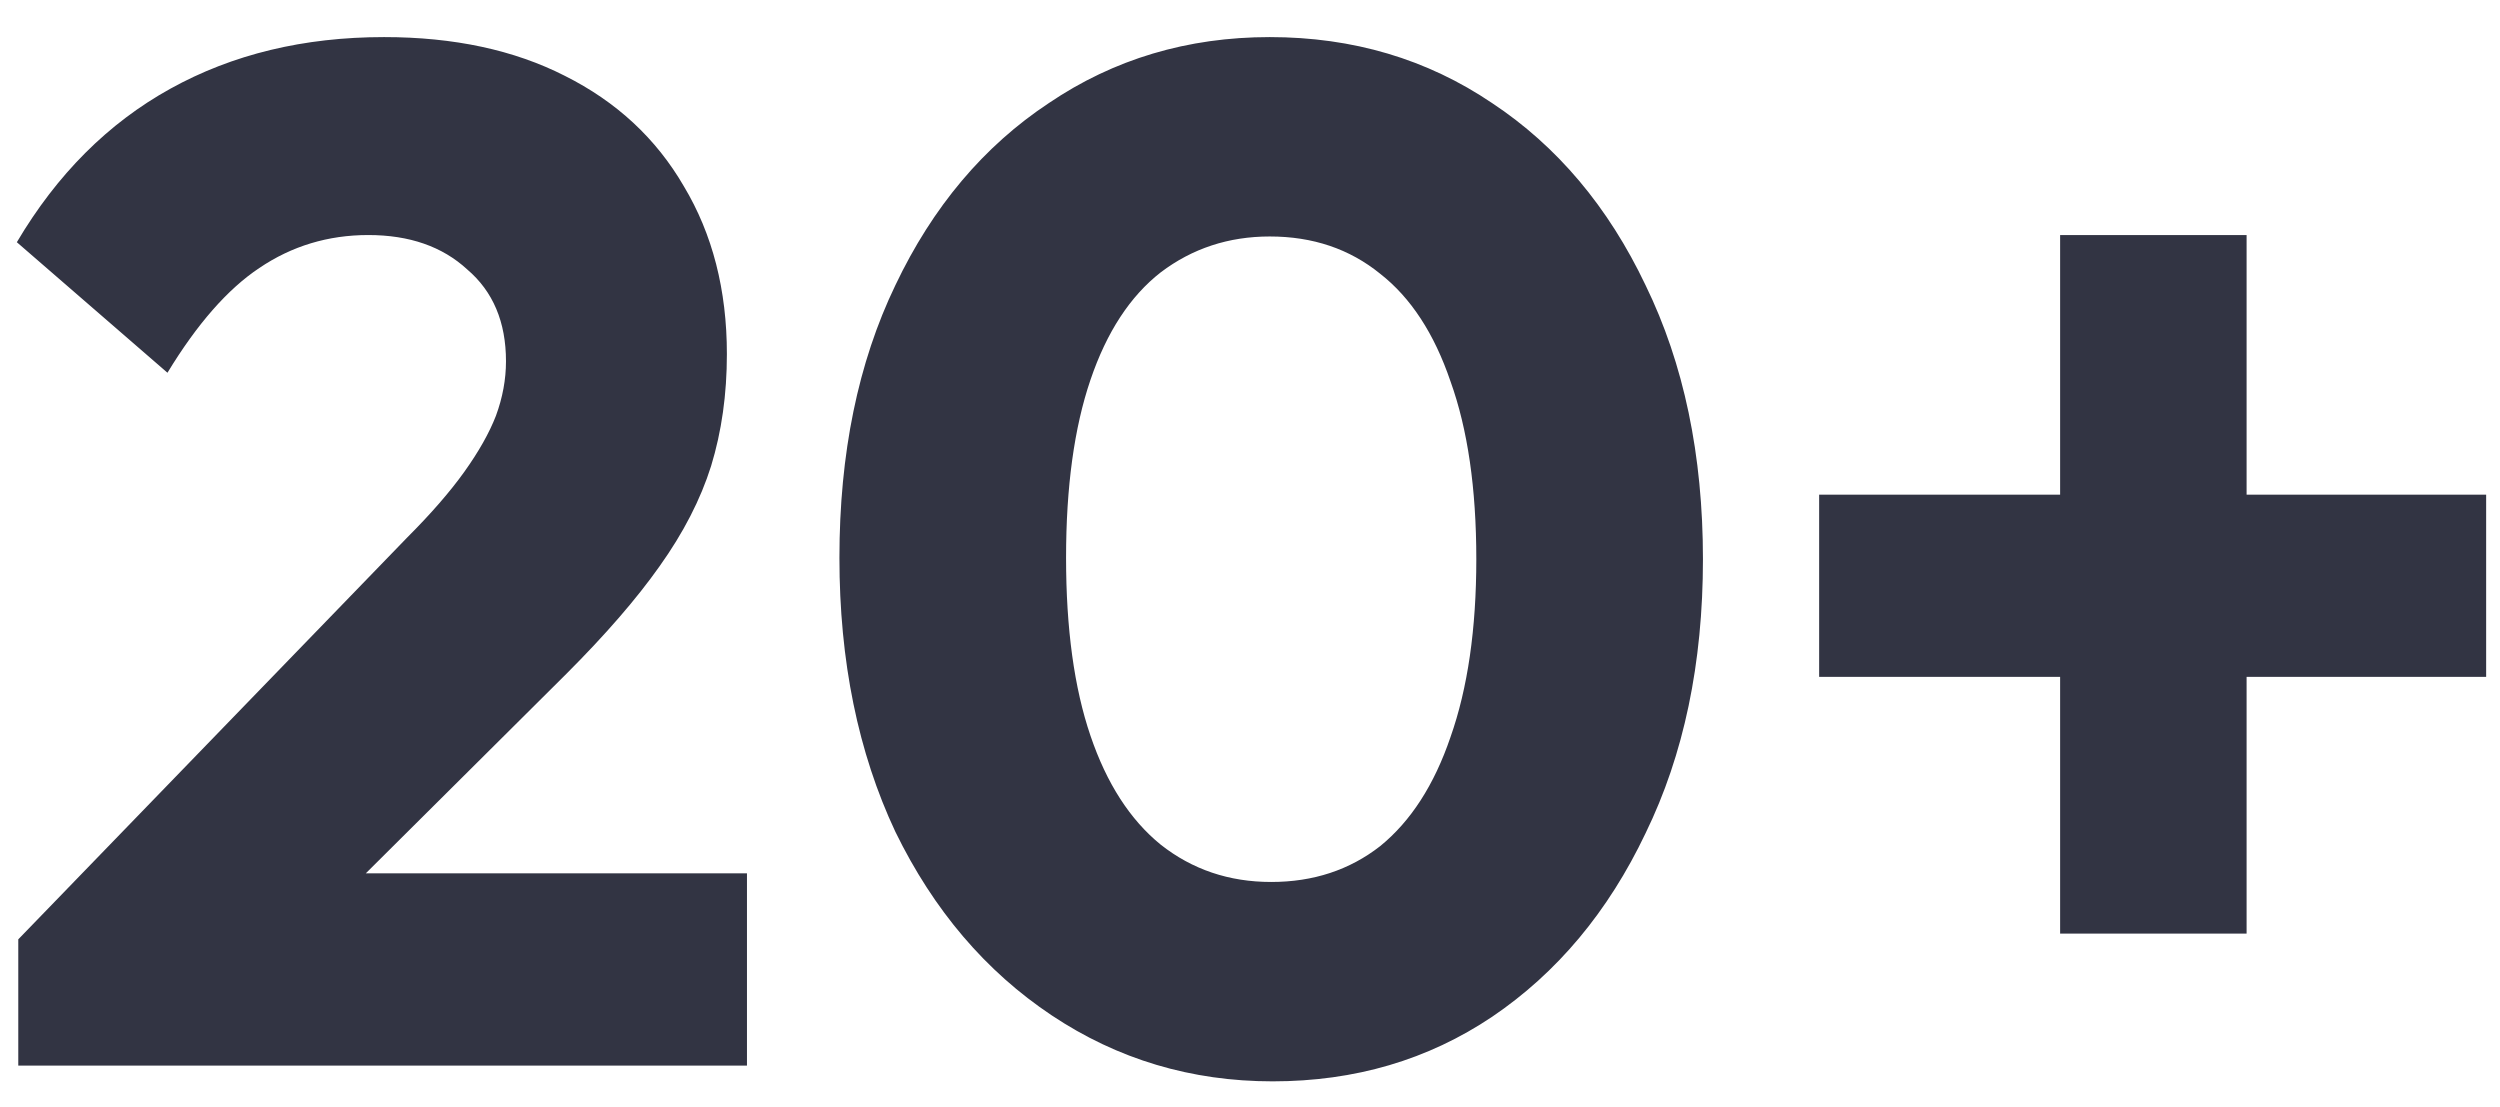 <?xml version="1.0" encoding="UTF-8"?> <svg xmlns="http://www.w3.org/2000/svg" width="61" height="27" viewBox="0 0 61 27" fill="none"> <path d="M0.446 22.92L9.931 13.12C10.514 12.537 10.981 12 11.331 11.51C11.681 11.02 11.938 10.565 12.101 10.145C12.264 9.702 12.346 9.258 12.346 8.815C12.346 7.858 12.031 7.112 11.401 6.575C10.794 6.015 9.989 5.735 8.986 5.735C8.006 5.735 7.119 6.003 6.326 6.54C5.556 7.053 4.809 7.905 4.086 9.095L0.411 5.91C1.391 4.253 2.639 3.005 4.156 2.165C5.673 1.325 7.411 0.905 9.371 0.905C11.074 0.905 12.544 1.22 13.781 1.85C15.041 2.48 16.009 3.378 16.686 4.545C17.386 5.712 17.736 7.077 17.736 8.64C17.736 9.62 17.608 10.53 17.351 11.37C17.094 12.187 16.674 13.003 16.091 13.82C15.531 14.613 14.773 15.488 13.816 16.445L7.236 22.99L0.446 22.92ZM0.446 26V22.92L5.101 21.31H18.226V26H0.446ZM31.052 26.385C29.069 26.385 27.272 25.848 25.662 24.775C24.052 23.702 22.78 22.208 21.847 20.295C20.937 18.358 20.482 16.13 20.482 13.61C20.482 11.067 20.937 8.85 21.847 6.96C22.757 5.047 24.005 3.565 25.592 2.515C27.178 1.442 28.975 0.905 30.982 0.905C33.012 0.905 34.82 1.442 36.407 2.515C37.993 3.565 39.242 5.047 40.152 6.96C41.085 8.873 41.552 11.102 41.552 13.645C41.552 16.188 41.085 18.417 40.152 20.33C39.242 22.243 37.993 23.737 36.407 24.81C34.843 25.86 33.059 26.385 31.052 26.385ZM31.017 21.52C32.044 21.52 32.93 21.228 33.677 20.645C34.423 20.038 34.995 19.152 35.392 17.985C35.812 16.795 36.022 15.348 36.022 13.645C36.022 11.918 35.812 10.472 35.392 9.305C34.995 8.138 34.423 7.263 33.677 6.68C32.93 6.073 32.032 5.77 30.982 5.77C29.979 5.77 29.092 6.062 28.322 6.645C27.575 7.228 27.003 8.103 26.607 9.27C26.21 10.437 26.012 11.883 26.012 13.61C26.012 15.337 26.21 16.783 26.607 17.95C27.003 19.117 27.575 20.003 28.322 20.61C29.092 21.217 29.99 21.52 31.017 21.52ZM44.387 16.515V12.07H60.662V16.515H44.387ZM50.267 5.735H54.817V22.78H50.267V5.735Z" fill="#323443"></path> </svg> 